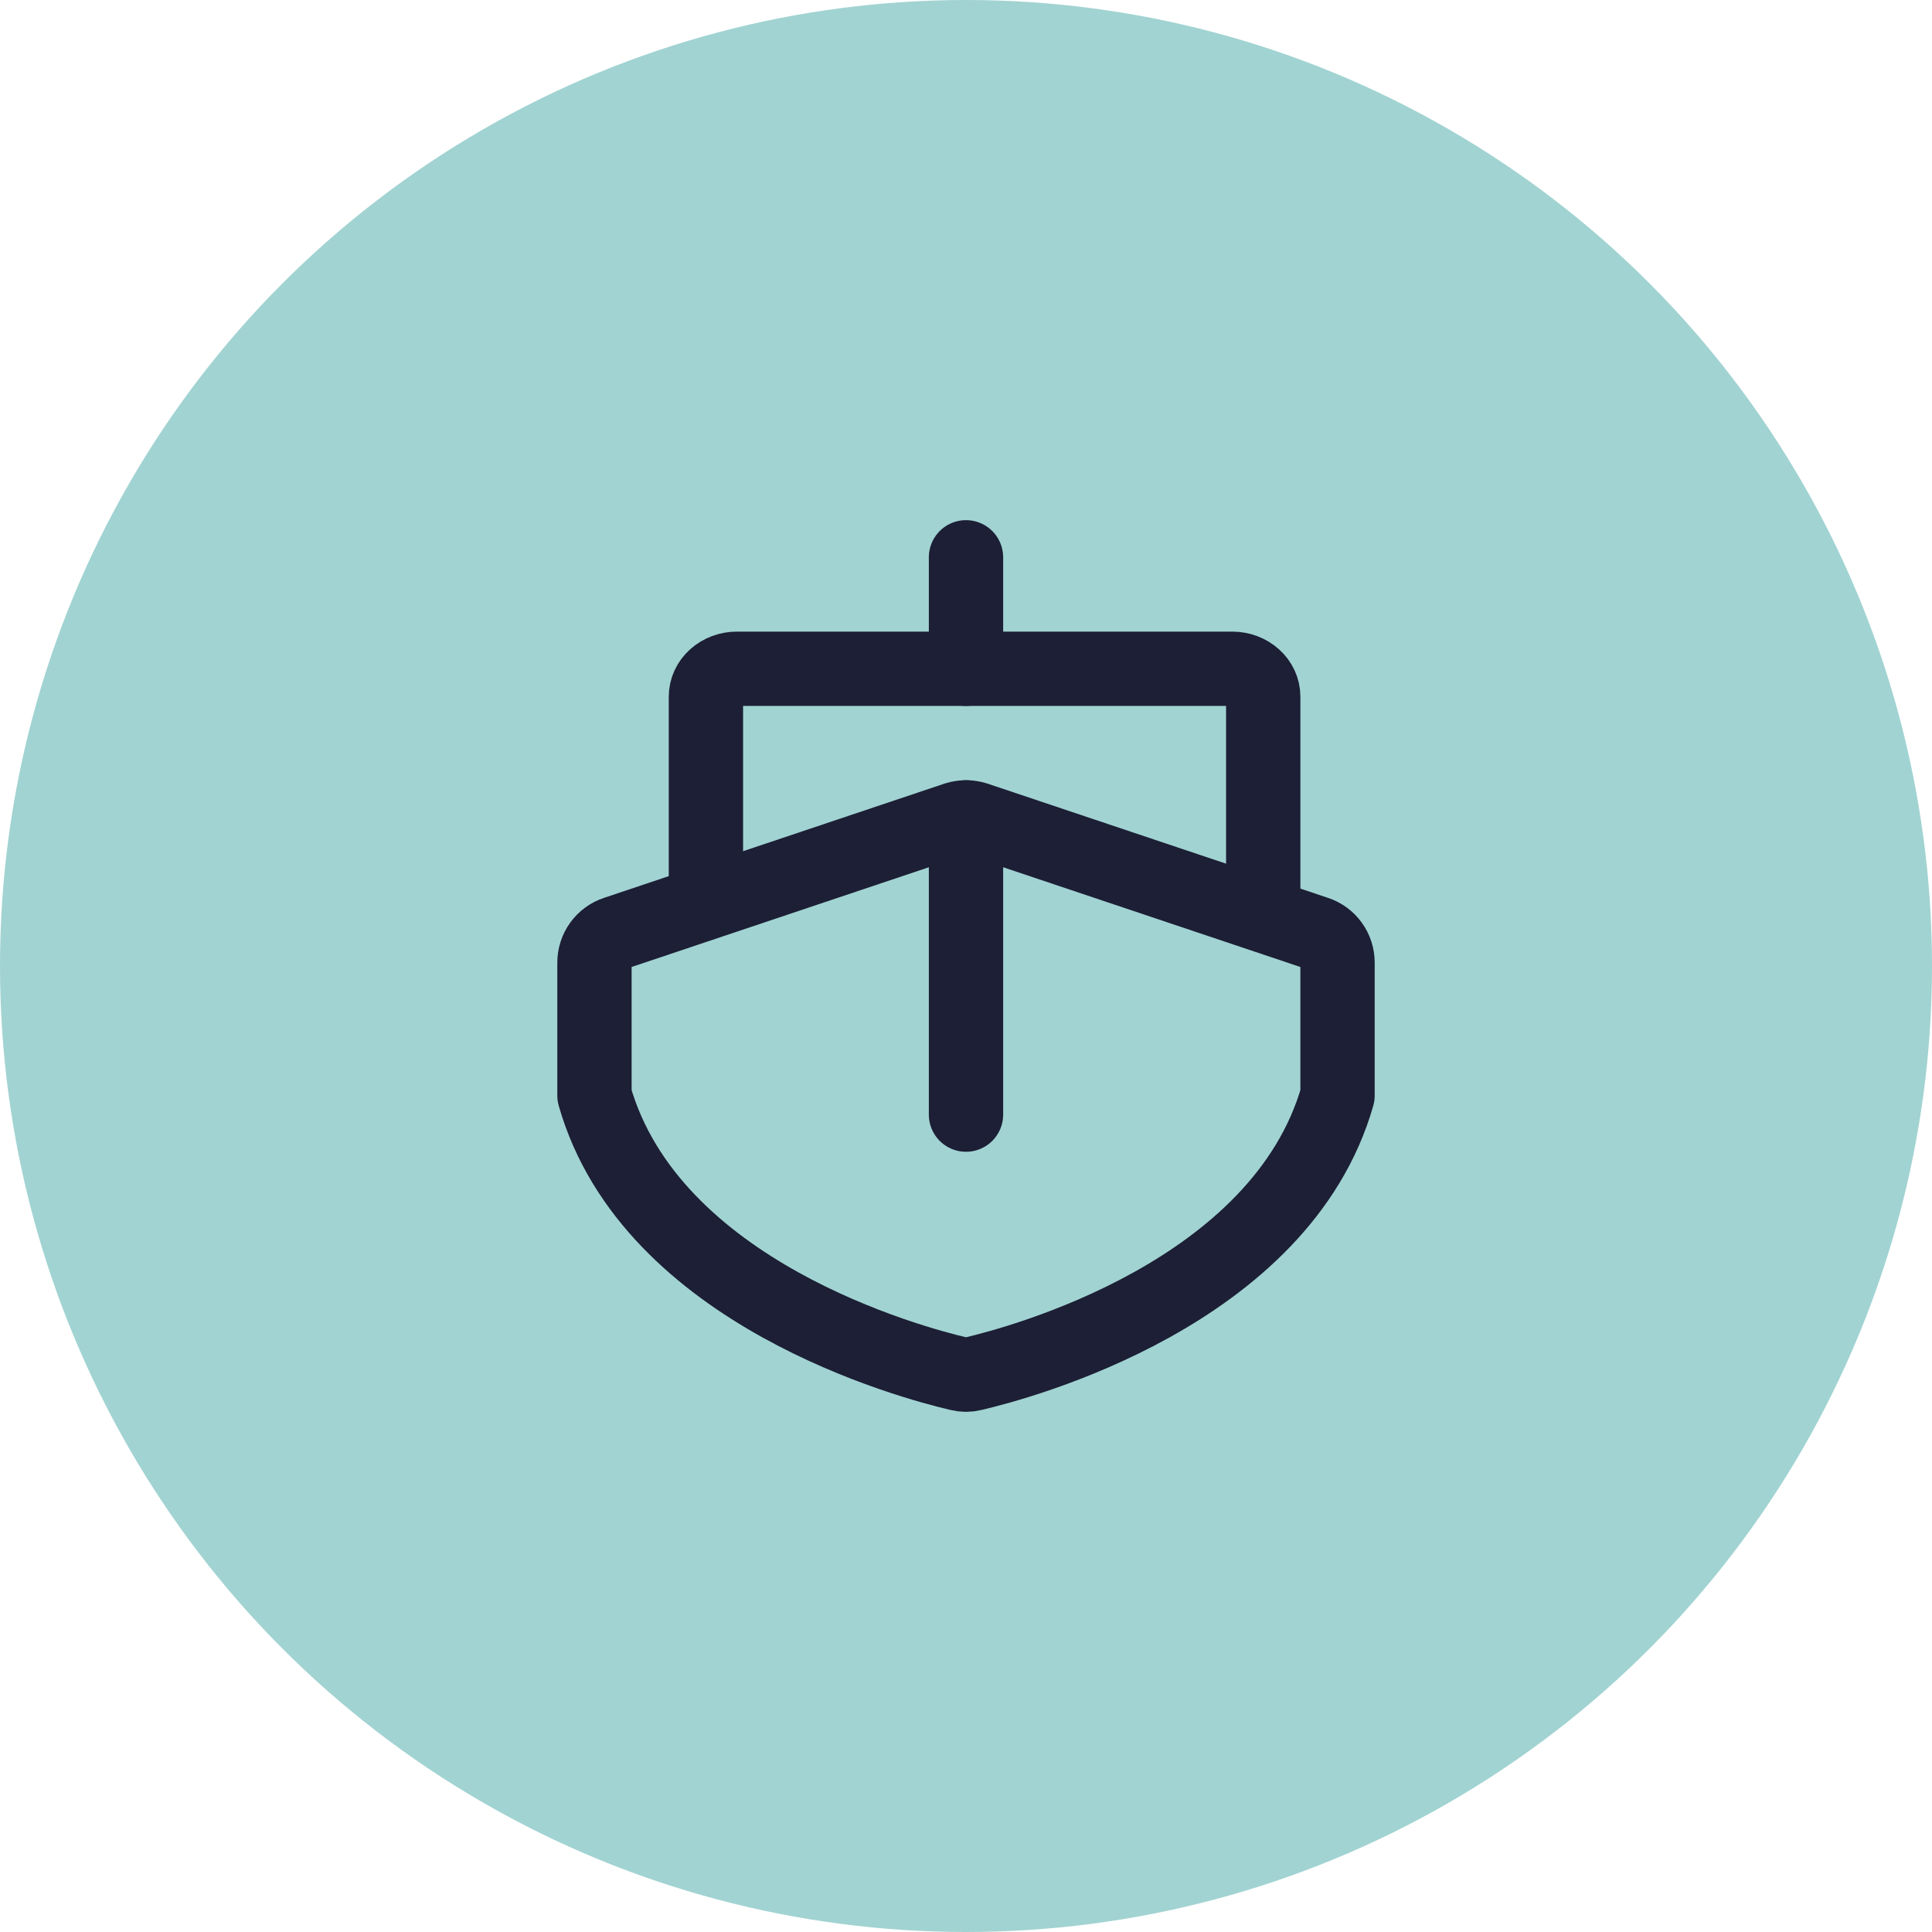 <svg width="52" height="52" viewBox="0 0 52 52" fill="none" xmlns="http://www.w3.org/2000/svg">
<circle cx="26" cy="26" r="26" fill="#5AB2AF" fill-opacity="0.57"/>
<path d="M26 18V15" stroke="#1C1F35" stroke-width="2" stroke-linecap="round" stroke-linejoin="round"/>
<path d="M36 29.487C34.479 34.822 27.438 36.684 26.188 36.976C26.064 37.008 25.936 37.008 25.812 36.976C24.562 36.684 17.521 34.822 16 29.487V25.91C16 25.733 16.055 25.562 16.158 25.419C16.261 25.276 16.406 25.17 16.573 25.115L25.74 22.039C25.909 21.987 26.091 21.987 26.26 22.039L35.427 25.115C35.594 25.17 35.739 25.276 35.842 25.419C35.945 25.562 36 25.733 36 25.91V29.487Z" stroke="#1C1F35" stroke-width="2" stroke-linecap="round" stroke-linejoin="round"/>
<path d="M26 30V22" stroke="#1C1F35" stroke-width="2" stroke-linecap="round" stroke-linejoin="round"/>
<path d="M19 24V18.75C19 18.551 19.088 18.36 19.244 18.22C19.4 18.079 19.612 18 19.833 18H33.167C33.388 18 33.6 18.079 33.756 18.22C33.912 18.36 34 18.551 34 18.75V24" stroke="#1C1F35" stroke-width="2" stroke-linecap="round" stroke-linejoin="round"/>
</svg>
